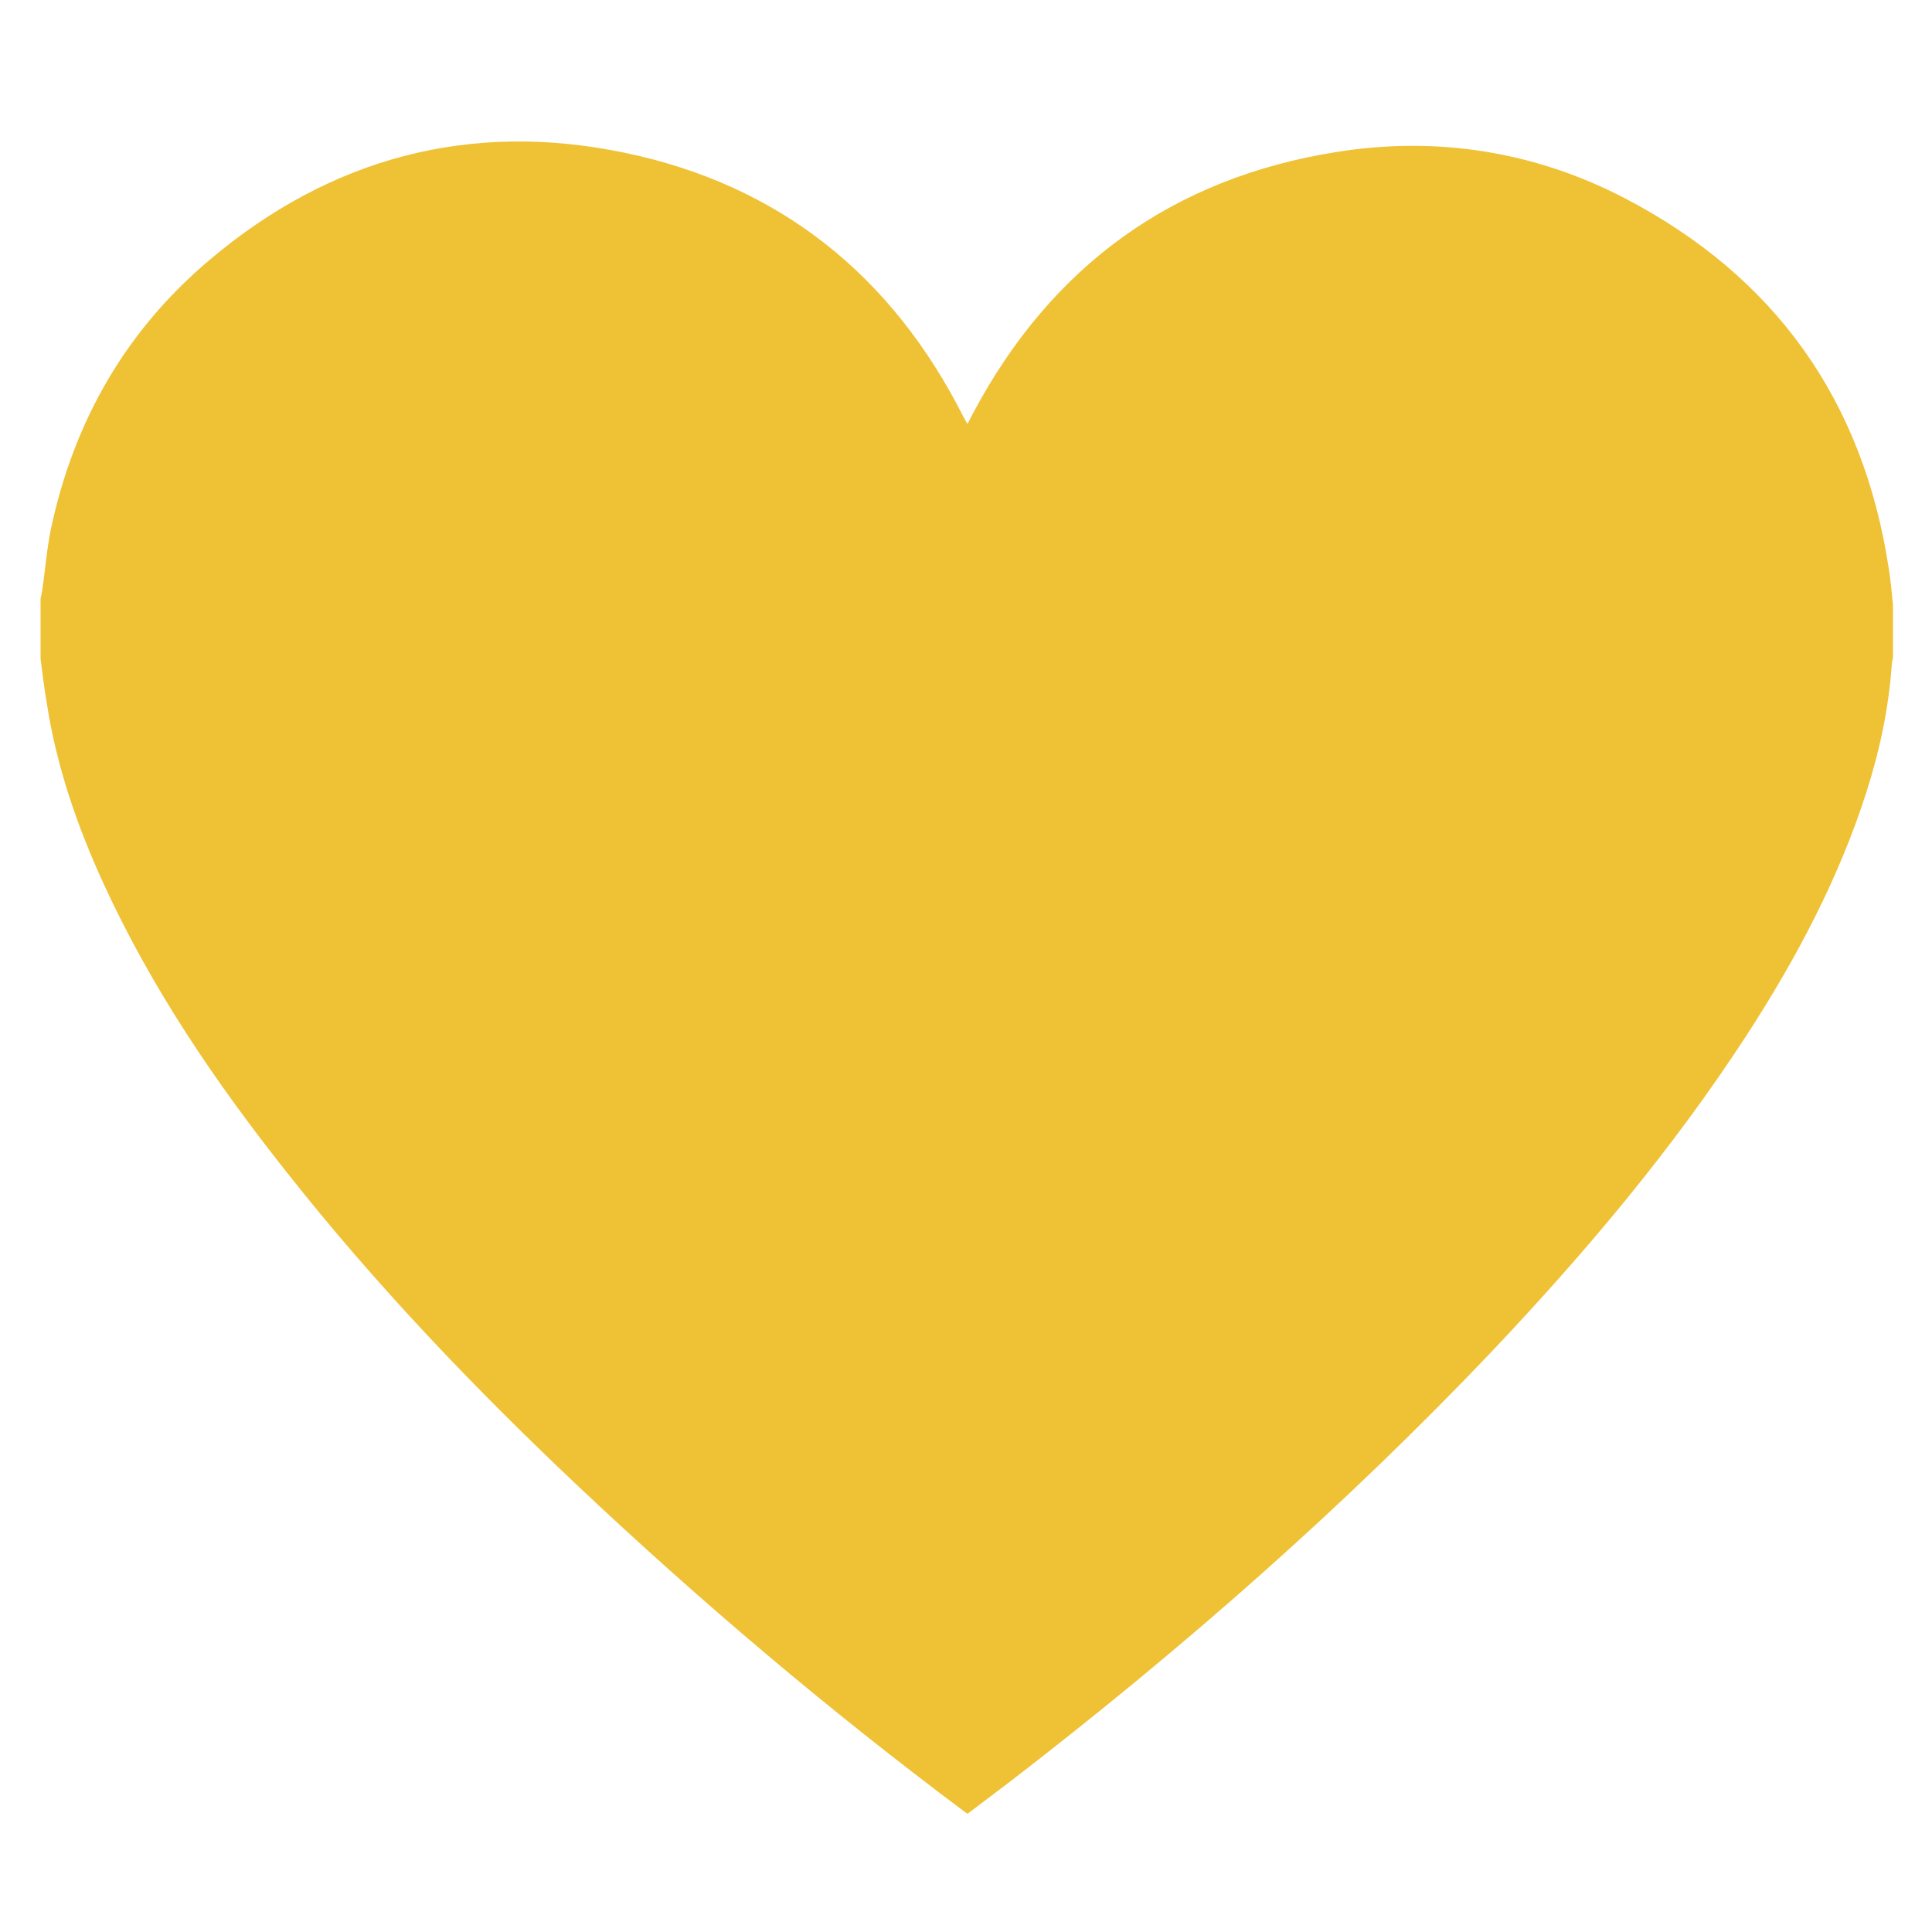 <?xml version="1.0" encoding="utf-8"?>
<!-- Generator: Adobe Illustrator 23.1.0, SVG Export Plug-In . SVG Version: 6.00 Build 0)  -->
<svg version="1.1" xmlns="http://www.w3.org/2000/svg" xmlns:xlink="http://www.w3.org/1999/xlink" x="0px" y="0px"
	 viewBox="0 0 500 500" style="enable-background:new 0 0 500 500;" xml:space="preserve">
<style type="text/css">
	.st0{display:none;}
	.st1{display:inline;}
	.st2{fill:#333333;}
	.st3{fill:#EFC134;}
</style>
<g id="Слой_1" class="st0">
	<g id="Слой_5" class="st1">
		<path class="st2" d="M490.2,447.8c0,2.6,0,5.2,0,7.8c-0.2,0.4-0.4,0.8-0.5,1.2c-2.1,13.8-9.5,23.8-22.1,29.7     c-3.7,1.7-7.9,2.4-11.8,3.6c-2.6,0-5.2,0-7.8,0c-0.3-0.1-0.6-0.3-1-0.3c-9.6-1.1-17.4-5.6-24-12.4c-6.7-6.8-13.5-13.6-20.2-20.3     c-24.9-24.9-49.8-49.7-74.7-74.6c-5.9-5.9-11.7-11.8-17.4-17.5c-0.5,0-0.6,0-0.7,0c-0.7,0.4-1.5,0.9-2.2,1.4     c-18.2,11.6-37.8,20-58.9,25c-26.2,6.3-52.5,7.1-79.1,2.5c-21.5-3.8-41.8-10.8-60.8-21.5c-32.5-18.3-57.8-43.8-75.6-76.6     c-11.7-21.5-18.9-44.5-21.8-68.8c-0.5-4.6-1-9.1-1.4-13.7c0-6.4,0-12.9,0-19.3c0.3-3,0.7-6,1-9c2.2-25.1,9.3-48.8,21-71.1     c13.8-26.3,32.7-48.4,56.6-66c27.2-20,57.6-31.9,91.1-36c4.6-0.6,9.3-1,13.9-1.5c6.4,0,12.9,0,19.3,0c0.9,0.2,1.9,0.4,2.8,0.5     c7.8,0.9,15.6,1.4,23.2,2.8c34.6,6.5,65.4,21.2,91.8,44.5c37.5,33.2,58.9,74.9,64.7,124.6c2.2,18.7,1.4,37.4-2.1,56     c-4,21.2-11.1,41.3-21.8,60.1c-2.2,3.9-4.6,7.7-6.8,11.5c0.2,0.3,0.3,0.5,0.4,0.6c37.5,37.5,74.9,75,112.4,112.4     c4.6,4.6,8.3,9.8,10.3,16C489,442.1,489.5,445,490.2,447.8z M203.6,61.1c-77.6-0.2-141,62.8-142.4,139.5     c-1.5,80,63.5,145.1,142.4,145.1c77.9-0.1,141.2-63,142.2-140.3C346.7,125.4,281.7,61,203.6,61.1z"/>
		<path class="st2" d="M206.1,323.7c-50.5-2.6-86.8-24.4-109.5-67.9c-1.5-2.9-1-5.8,1.2-7.6c2.2-1.7,4.8-1.6,7.6,0.6     c16.5,12.5,34,23.5,52.5,32.7c23.5,11.8,48.1,20.7,73.7,26.6c4.7,1.1,6.7,3,6.5,6.1c-0.1,3.2-2.3,5.1-6.9,5.8     C222.3,321.4,213.3,322.6,206.1,323.7z"/>
	</g>
</g>
<g id="Слой_2" class="st0">
	<g id="Слой_3" class="st1">
		<path class="st2" d="M59.1,356.7c0-31,0.1-62-0.1-93c-0.1-12.9,5-22.6,15.7-29.7c52.4-34.9,104.7-69.8,157.1-104.7     c12-8,24.2-8.1,36.3-0.1c52.7,35.1,105.3,70.2,158,105.3c10.2,6.8,15,16.3,15,28.5c-0.1,62.5,0,125,0,187.5     c0,19.6-13.1,32.7-32.8,32.7c-27.8,0-55.7,0-83.5,0c-12.4,0-18.9-6.7-18.9-19.1c0-23,0.2-46.1-0.1-69.1     c-0.4-31.4-26.5-56.1-57.8-55c-25,0.9-48.5,22.5-52.5,48.4c-0.6,4.2-1,8.6-1,12.9c-0.1,21.1,0,42.1-0.1,63.2     c0,12.1-6.7,18.8-18.8,18.8c-27.8,0-55.7,0-83.5,0c-20-0.1-33-13.1-33-33.1C59.1,419,59.1,387.9,59.1,356.7z"/>
		<path class="st2" d="M249.9,17.3c18.5-0.1,35.1,5.6,50.2,16.2c43,29.9,86.1,59.6,129.1,89.4c15.7,10.8,31.6,21.4,46.9,32.7     c17.8,13.1,16.8,39.5-1.4,51.7c-11.2,7.5-24.9,7.2-36.8-1c-32.2-22.2-64.3-44.5-96.4-66.8c-25.3-17.5-50.6-35.1-76-52.6     c-11.9-8.2-18.8-8.2-30.8,0.1C177.5,126.6,120.3,166.3,63,205.8c-14.9,10.3-32,8.8-43.3-3.4c-13.2-14.6-10.6-36.5,6.1-48.1     c23.9-16.7,47.9-33.2,71.9-49.8c34-23.6,68.1-47.1,102.1-70.7C216,22.5,231.7,17.3,249.9,17.3z"/>
	</g>
</g>
<g id="Слой_3_1_" class="st0">
	<g class="st1">
		<path class="st2" d="M10.5,170.5c0-5.2,0-10.4,0-15.6c0.1-0.6,0.3-1.3,0.4-1.9c0.8-5.4,1.2-10.9,2.3-16.2     c5.9-27.7,19.3-51.2,41-69.5c31.2-26.4,67.3-36.1,107.3-27.8c40.2,8.3,69.4,31.8,87.9,68.5c0.3,0.5,0.5,1,1,1.7     c0.6-1.1,1-2,1.5-2.9c20.3-38.1,51.7-60.8,94.2-67.5c25.9-4.1,51.1-0.1,74.4,12c38.9,20.3,61.7,52.3,68.3,95.8     c0.5,3.1,0.8,6.3,1.1,9.5c0,4.5,0,9.1,0,13.6c-0.1,0.6-0.3,1.1-0.3,1.7c-0.8,11.5-3.2,22.6-6.7,33.5     c-7.2,22.3-18.1,42.8-30.8,62.4c-19.1,29.4-41.5,56-65.5,81.4C348,389.9,305.9,426.8,261.5,461c-3.7,2.8-7.4,5.6-11.1,8.4     c-0.4-0.3-0.7-0.5-1-0.7c-34.9-26.1-68.1-54.2-99.8-84.1c-26.9-25.4-52.4-52.1-75.3-81.1c-18.4-23.2-35-47.6-47.4-74.6     c-6.9-15-12.3-30.6-14.8-47C11.4,178,11,174.2,10.5,170.5z"/>
	</g>
</g>
<g id="Слой_4" class="st0">
	<g id="Слой_4_1_" class="st1">
		<path class="st2" d="M87.9,34.8c3.8,1.1,7.8,1.7,11.4,3.3c7.1,3.2,11.2,9.2,13.7,16.4c2.9,8.6,3.9,17.5,5.1,26.4     c1.1,7.9,2.4,15.9,3.7,24c1.3,0,2.4,0,3.5,0c109,0,218,0,327,0.1c6.2,0,12.5,0.7,18.4,2.4c13.7,3.9,19.7,14.1,16.1,27.9     c-2.3,8.9-5.7,17.6-8.7,26.3c-9.2,26.5-18.3,53.1-27.8,79.5c-2.4,6.7-5.4,13.3-9,19.5c-6.4,11-16.9,15.8-29.2,15.9     c-35.3,0.2-70.7,0.1-106,0.1c-39,0-78,0-117,0c-9.7,0-19.4,0-29.1,0c-1.4,0-2.8,0-4.4,0c2.5,14.5,5,28.7,7.5,43.1     c1.2,0,2.2,0,3.1,0c80.1,0,160.3,0,240.4,0c3.3,0,6.6,0.4,9.8,1c8.4,1.7,13.1,7.4,13.8,16c0.4,5.3-0.3,10.3-2.4,15.2     c-3,7-8.6,9.8-15.7,10.5c-2.4,0.2-4.8,0.2-7.3,0.2c-82.6,0-165.1-0.2-247.7,0.2c-16.7,0.1-27-7.6-33.8-21.8     c-4.4-9.1-6.7-18.8-8.6-28.7c-2.4-13-5.2-25.9-7.6-38.9c-5.4-28.7-10.7-57.4-16.2-86.1c-6.1-31.6-12.4-63.1-18.5-94.6     c-0.4-2-1.2-2.4-3.1-2.4c-10.3,0.1-20.6,0-30.9,0c-12.8,0-21.8-6.4-25.8-18.7c-1.2-3.8-1.7-7.9-2.6-11.8c0-1.9,0-3.8,0-5.7     c0.1-0.3,0.4-0.6,0.4-0.9C11.5,45.3,15.9,40,23.2,37c2.3-0.9,4.7-1.4,7.1-2.1C49.4,34.8,68.6,34.8,87.9,34.8z"/>
		<path class="st2" d="M215.4,419.3c0,24-20.3,44.1-44.2,44.6c-23.3,0.4-46-18-46.2-44.2c-0.2-24.8,19.8-44.2,45.3-44.2     C195.4,375.5,215.4,394.8,215.4,419.3z"/>
		<path class="st2" d="M417.1,420.5c0.1,24.5-21.2,45.2-47.4,44.3c-24-0.9-43.9-22.1-43-46c0.7-20.1,17.7-42.6,45.2-42.3     C397.3,376.6,417.3,396.1,417.1,420.5z"/>
	</g>
</g>
<g id="Слой_5_1_" class="st0">
	<g class="st1">
		<g>
			<path class="st2" d="M50.5,492.4c-3.4-0.9-6.7-1.6-10.1-2.6c-6.4-1.9-12.1-4.8-16.5-9.9c-2.8-3.1-3.9-6.8-4.2-10.8      c-0.5-8.1,1.1-15.9,4.3-23.3c5.4-12.6,10.6-25.2,16.7-37.5c7-14.2,14.5-28.2,22.4-41.9c6.2-10.7,13.2-20.9,20.2-31      c4.5-6.5,9.5-12.8,15-18.6c12.9-13.6,28.6-16.9,46.5-12c10.2,2.8,18.1,8.7,25.4,15.8c6.5,6.3,12.8,12.8,20,18.2      c11,8.3,23.8,12.4,37.4,14.4c13.8,2.1,27.7,1.9,41.5,1.1c10.8-0.6,21.3-2.7,31.4-6.7c11.1-4.4,20.6-11.1,28.8-19.7      c5.6-5.9,11.1-12.1,17.7-16.8c11.8-8.4,25-11.1,39.2-6.3c9.4,3.2,16.2,9.8,22.5,17.2c8.8,10.4,16.5,21.7,23.1,33.5      c8,14.2,15.5,28.8,22.7,43.5c7,14.3,13.5,28.9,19.9,43.4c3.3,7.5,5.6,15.2,6.1,23.5c0.7,11.5-5.4,18-14.9,22.3      c-3.5,1.6-7.4,2.2-11,3.2c-0.6,0.2-1.1,0.5-1.7,0.7C318.7,492.4,184.6,492.4,50.5,492.4z"/>
			<path class="st2" d="M258.1,8.4c3.9,0.7,7.7,1.5,11.6,2.1c12.4,2,24,6.5,34.9,12.6c14,7.9,25.7,18.3,35.6,30.9      c14.4,18.2,23.3,38.9,27.8,61.5c2.9,14.5,3.8,29.1,2.9,43.8c-0.8,13-2.6,25.9-6.7,38.3c-3,9.3-7,18.4-11,27.3      c-4.5,9.9-10.7,18.8-17.7,27.1c-9.6,11.4-20.6,21-33.6,28.4c-9.7,5.5-19.8,9.6-30.7,11.8c-17.1,3.5-34.1,3.1-51-2      c-16.8-5-31.4-13.6-44.3-25.4c-9.8-8.9-17.9-19-24.8-30.2c-14.7-24-21.9-50.2-23.3-78.1c-1.1-20.8,1.7-41.1,8.3-60.9      c7.4-21.9,19.2-41.1,36.4-56.9c18.8-17.3,41-27.4,66.6-30.1c0.8-0.1,1.6-0.4,2.3-0.5C247,8.4,252.6,8.4,258.1,8.4z"/>
		</g>
	</g>
</g>
<g id="Слой_1__x28_копия_x29_" class="st0">
	<g id="Слой_5_2_" class="st1">
		<path class="st3" d="M490.2,447.8c0,2.6,0,5.2,0,7.8c-0.2,0.4-0.4,0.8-0.5,1.2c-2.1,13.8-9.5,23.8-22.1,29.7     c-3.7,1.7-7.9,2.4-11.8,3.6c-2.6,0-5.2,0-7.8,0c-0.3-0.1-0.6-0.3-1-0.3c-9.6-1.1-17.4-5.6-24-12.4c-6.7-6.8-13.5-13.6-20.2-20.3     c-24.9-24.9-49.8-49.7-74.7-74.6c-5.9-5.9-11.7-11.8-17.4-17.5c-0.5,0-0.6,0-0.7,0c-0.7,0.4-1.5,0.9-2.2,1.4     c-18.2,11.6-37.8,20-58.9,25c-26.2,6.3-52.5,7.1-79.1,2.5c-21.5-3.8-41.8-10.8-60.8-21.5c-32.5-18.3-57.8-43.8-75.6-76.6     c-11.7-21.5-18.9-44.5-21.8-68.8c-0.5-4.6-1-9.1-1.4-13.7c0-6.4,0-12.9,0-19.3c0.3-3,0.7-6,1-9c2.2-25.1,9.3-48.8,21-71.1     c13.8-26.3,32.7-48.4,56.6-66c27.2-20,57.6-31.9,91.1-36c4.6-0.6,9.3-1,13.9-1.5c6.4,0,12.9,0,19.3,0c0.9,0.2,1.9,0.4,2.8,0.5     c7.8,0.9,15.6,1.4,23.2,2.8c34.6,6.5,65.4,21.2,91.8,44.5c37.5,33.2,58.9,74.9,64.7,124.6c2.2,18.7,1.4,37.4-2.1,56     c-4,21.2-11.1,41.3-21.8,60.1c-2.2,3.9-4.6,7.7-6.8,11.5c0.2,0.3,0.3,0.5,0.4,0.6c37.5,37.5,74.9,75,112.4,112.4     c4.6,4.6,8.3,9.8,10.3,16C489,442.1,489.5,445,490.2,447.8z M203.6,61.1c-77.6-0.2-141,62.8-142.4,139.5     c-1.5,80,63.5,145.1,142.4,145.1c77.9-0.1,141.2-63,142.2-140.3C346.7,125.4,281.7,61,203.6,61.1z"/>
		<path class="st3" d="M206.1,323.7c-50.5-2.6-86.8-24.4-109.5-67.9c-1.5-2.9-1-5.8,1.2-7.6c2.2-1.7,4.8-1.6,7.6,0.6     c16.5,12.5,34,23.5,52.5,32.7c23.5,11.8,48.1,20.7,73.7,26.6c4.7,1.1,6.7,3,6.5,6.1c-0.1,3.2-2.3,5.1-6.9,5.8     C222.3,321.4,213.3,322.6,206.1,323.7z"/>
	</g>
</g>
<g id="Слой_2__x28_копия_x29_" class="st0">
	<g id="Слой_3_2_" class="st1">
		<path class="st3" d="M59.1,356.7c0-31,0.1-62-0.1-93c-0.1-12.9,5-22.6,15.7-29.7c52.4-34.9,104.7-69.8,157.1-104.7     c12-8,24.2-8.1,36.3-0.1c52.7,35.1,105.3,70.2,158,105.3c10.2,6.8,15,16.3,15,28.5c-0.1,62.5,0,125,0,187.5     c0,19.6-13.1,32.7-32.8,32.7c-27.8,0-55.7,0-83.5,0c-12.4,0-18.9-6.7-18.9-19.1c0-23,0.2-46.1-0.1-69.1     c-0.4-31.4-26.5-56.1-57.8-55c-25,0.9-48.5,22.5-52.5,48.4c-0.6,4.2-1,8.6-1,12.9c-0.1,21.1,0,42.1-0.1,63.2     c0,12.1-6.7,18.8-18.8,18.8c-27.8,0-55.7,0-83.5,0c-20-0.1-33-13.1-33-33.1C59.1,419,59.1,387.9,59.1,356.7z"/>
		<path class="st3" d="M249.9,17.3c18.5-0.1,35.1,5.6,50.2,16.2c43,29.9,86.1,59.6,129.1,89.4c15.7,10.8,31.6,21.4,46.9,32.7     c17.8,13.1,16.8,39.5-1.4,51.7c-11.2,7.5-24.9,7.2-36.8-1c-32.2-22.2-64.3-44.5-96.4-66.8c-25.3-17.5-50.6-35.1-76-52.6     c-11.9-8.2-18.8-8.2-30.8,0.1C177.5,126.6,120.3,166.3,63,205.8c-14.9,10.3-32,8.8-43.3-3.4c-13.2-14.6-10.6-36.5,6.1-48.1     c23.9-16.7,47.9-33.2,71.9-49.8c34-23.6,68.1-47.1,102.1-70.7C216,22.5,231.7,17.3,249.9,17.3z"/>
	</g>
</g>
<g id="Слой_3__x28_копия_x29_">
	<g>
		<path class="st3" d="M10.5,170.5c0-5.2,0-10.4,0-15.6c0.1-0.6,0.3-1.3,0.4-1.9c0.8-5.4,1.2-10.9,2.3-16.2     c5.9-27.7,19.3-51.2,41-69.5c31.2-26.4,67.3-36.1,107.3-27.8c40.2,8.3,69.4,31.8,87.9,68.5c0.3,0.5,0.5,1,1,1.7     c0.6-1.1,1-2,1.5-2.9c20.3-38.1,51.7-60.8,94.2-67.5c25.9-4.1,51.1-0.1,74.4,12c38.9,20.3,61.7,52.3,68.3,95.8     c0.5,3.1,0.8,6.3,1.1,9.5c0,4.5,0,9.1,0,13.6c-0.1,0.6-0.3,1.1-0.3,1.7c-0.8,11.5-3.2,22.6-6.7,33.5     c-7.2,22.3-18.1,42.8-30.8,62.4c-19.1,29.4-41.5,56-65.5,81.4C348,389.9,305.9,426.8,261.5,461c-3.7,2.8-7.4,5.6-11.1,8.4     c-0.4-0.3-0.7-0.5-1-0.7c-34.9-26.1-68.1-54.2-99.8-84.1c-26.9-25.4-52.4-52.1-75.3-81.1c-18.4-23.2-35-47.6-47.4-74.6     c-6.9-15-12.3-30.6-14.8-47C11.4,178,11,174.2,10.5,170.5z"/>
	</g>
</g>
<g id="Слой_4__x28_копия_x29_" class="st0">
	<g id="Слой_4_3_" class="st1">
		<path class="st3" d="M87.9,34.8c3.8,1.1,7.8,1.7,11.4,3.3c7.1,3.2,11.2,9.2,13.7,16.4c2.9,8.6,3.9,17.5,5.1,26.4     c1.1,7.9,2.4,15.9,3.7,24c1.3,0,2.4,0,3.5,0c109,0,218,0,327,0.1c6.2,0,12.5,0.7,18.4,2.4c13.7,3.9,19.7,14.1,16.1,27.9     c-2.3,8.9-5.7,17.6-8.7,26.3c-9.2,26.5-18.3,53.1-27.8,79.5c-2.4,6.7-5.4,13.3-9,19.5c-6.4,11-16.9,15.8-29.2,15.9     c-35.3,0.2-70.7,0.1-106,0.1c-39,0-78,0-117,0c-9.7,0-19.4,0-29.1,0c-1.4,0-2.8,0-4.4,0c2.5,14.5,5,28.7,7.5,43.1     c1.2,0,2.2,0,3.1,0c80.1,0,160.3,0,240.4,0c3.3,0,6.6,0.4,9.8,1c8.4,1.7,13.1,7.4,13.8,16c0.4,5.3-0.3,10.3-2.4,15.2     c-3,7-8.6,9.8-15.7,10.5c-2.4,0.2-4.8,0.2-7.3,0.2c-82.6,0-165.1-0.2-247.7,0.2c-16.7,0.1-27-7.6-33.8-21.8     c-4.4-9.1-6.7-18.8-8.6-28.7c-2.4-13-5.2-25.9-7.6-38.9c-5.4-28.7-10.7-57.4-16.2-86.1c-6.1-31.6-12.4-63.1-18.5-94.6     c-0.4-2-1.2-2.4-3.1-2.4c-10.3,0.1-20.6,0-30.9,0c-12.8,0-21.8-6.4-25.8-18.7c-1.2-3.8-1.7-7.9-2.6-11.8c0-1.9,0-3.8,0-5.7     c0.1-0.3,0.4-0.6,0.4-0.9C11.5,45.3,15.9,40,23.2,37c2.3-0.9,4.7-1.4,7.1-2.1C49.4,34.8,68.6,34.8,87.9,34.8z"/>
		<path class="st3" d="M215.4,419.3c0,24-20.3,44.1-44.2,44.6c-23.3,0.4-46-18-46.2-44.2c-0.2-24.8,19.8-44.2,45.3-44.2     C195.4,375.5,215.4,394.8,215.4,419.3z"/>
		<path class="st3" d="M417.1,420.5c0.1,24.5-21.2,45.2-47.4,44.3c-24-0.9-43.9-22.1-43-46c0.7-20.1,17.7-42.6,45.2-42.3     C397.3,376.6,417.3,396.1,417.1,420.5z"/>
	</g>
</g>
<g id="Слой_5__x28_копия_x29_" class="st0">
	<g class="st1">
		<g>
			<path class="st3" d="M50.5,492.4c-3.4-0.9-6.7-1.6-10.1-2.6c-6.4-1.9-12.1-4.8-16.5-9.9c-2.8-3.1-3.9-6.8-4.2-10.8      c-0.5-8.1,1.1-15.9,4.3-23.3c5.4-12.6,10.6-25.2,16.7-37.5c7-14.2,14.5-28.2,22.4-41.9c6.2-10.7,13.2-20.9,20.2-31      c4.5-6.5,9.5-12.8,15-18.6c12.9-13.6,28.6-16.9,46.5-12c10.2,2.8,18.1,8.7,25.4,15.8c6.5,6.3,12.8,12.8,20,18.2      c11,8.3,23.8,12.4,37.4,14.4c13.8,2.1,27.7,1.9,41.5,1.1c10.8-0.6,21.3-2.7,31.4-6.7c11.1-4.4,20.6-11.1,28.8-19.7      c5.6-5.9,11.1-12.1,17.7-16.8c11.8-8.4,25-11.1,39.2-6.3c9.4,3.2,16.2,9.8,22.5,17.2c8.8,10.4,16.5,21.7,23.1,33.5      c8,14.2,15.5,28.8,22.7,43.5c7,14.3,13.5,28.9,19.9,43.4c3.3,7.5,5.6,15.2,6.1,23.5c0.7,11.5-5.4,18-14.9,22.3      c-3.5,1.6-7.4,2.2-11,3.2c-0.6,0.2-1.1,0.5-1.7,0.7C318.7,492.4,184.6,492.4,50.5,492.4z"/>
			<path class="st3" d="M258.1,8.4c3.9,0.7,7.7,1.5,11.6,2.1c12.4,2,24,6.5,34.9,12.6c14,7.9,25.7,18.3,35.6,30.9      c14.4,18.2,23.3,38.9,27.8,61.5c2.9,14.5,3.8,29.1,2.9,43.8c-0.8,13-2.6,25.9-6.7,38.3c-3,9.3-7,18.4-11,27.3      c-4.5,9.9-10.7,18.8-17.7,27.1c-9.6,11.4-20.6,21-33.6,28.4c-9.7,5.5-19.8,9.6-30.7,11.8c-17.1,3.5-34.1,3.1-51-2      c-16.8-5-31.4-13.6-44.3-25.4c-9.8-8.9-17.9-19-24.8-30.2c-14.7-24-21.9-50.2-23.3-78.1c-1.1-20.8,1.7-41.1,8.3-60.9      c7.4-21.9,19.2-41.1,36.4-56.9c18.8-17.3,41-27.4,66.6-30.1c0.8-0.1,1.6-0.4,2.3-0.5C247,8.4,252.6,8.4,258.1,8.4z"/>
		</g>
	</g>
</g>
</svg>
